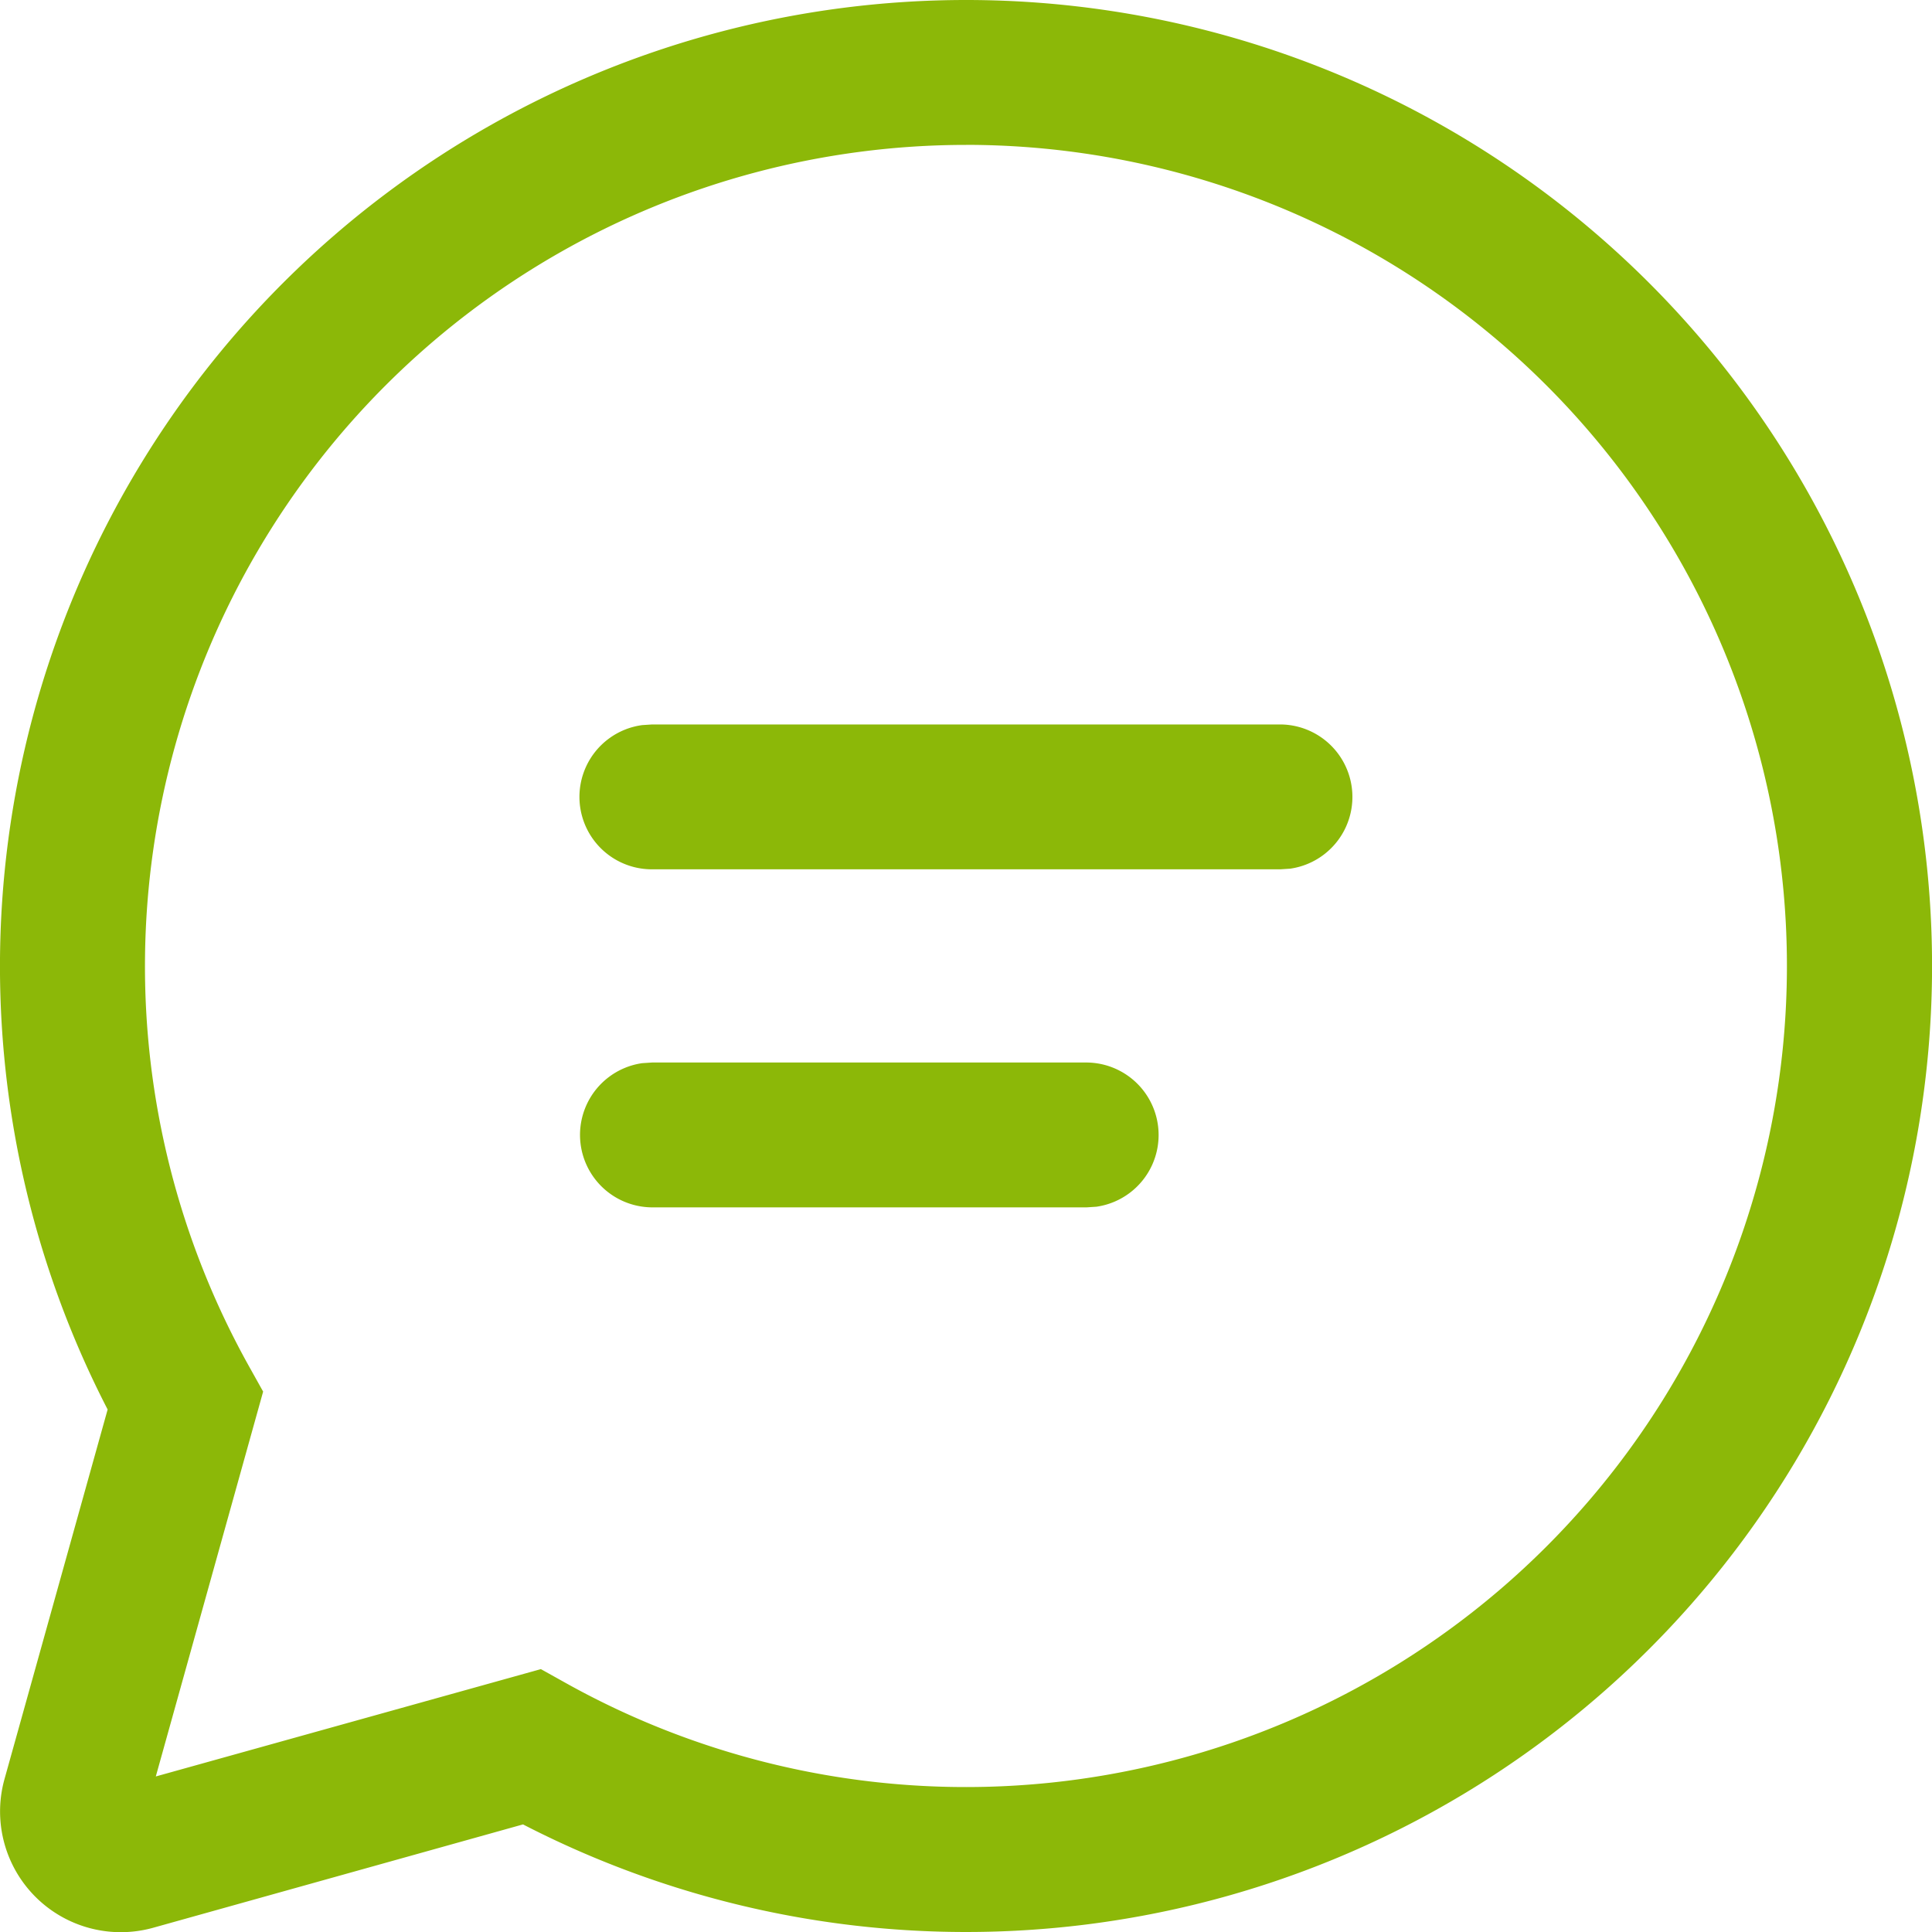 <svg xmlns="http://www.w3.org/2000/svg" xmlns:xlink="http://www.w3.org/1999/xlink" width="45" height="45" viewBox="0 0 45 45">
  <defs>
    <clipPath id="clip-path">
      <rect id="長方形_14272" data-name="長方形 14272" width="45" height="45" transform="translate(98 8)" fill="#fff" stroke="#707070" stroke-width="1"/>
    </clipPath>
  </defs>
  <g id="マスクグループ_16313" data-name="マスクグループ 16313" transform="translate(-98 -8)" clip-path="url(#clip-path)">
    <path id="_8674557_ic_fluent_chat_regular_icon" data-name="8674557_ic_fluent_chat_regular_icon" d="M27,4.5a22.5,22.5,0,1,1-10.32,42.494L8.07,49.4A2.812,2.812,0,0,1,4.605,45.93l2.4-8.6A22.506,22.506,0,0,1,27,4.5Zm0,3.375A19.13,19.13,0,0,0,10.288,36.306l.339.607-2.5,8.964,8.969-2.5.606.338A19.125,19.125,0,1,0,27,7.874ZM19.686,29.248h10.12a1.688,1.688,0,0,1,.229,3.359l-.229.015H19.686a1.688,1.688,0,0,1-.229-3.359l.229-.015h0Zm0-7.874H34.32a1.688,1.688,0,0,1,.229,3.359l-.229.015H19.686a1.687,1.687,0,0,1-.229-3.359l.229-.015h0Z" transform="translate(93.502 3.5)" fill="#8cb808"/>
  </g>
</svg>
